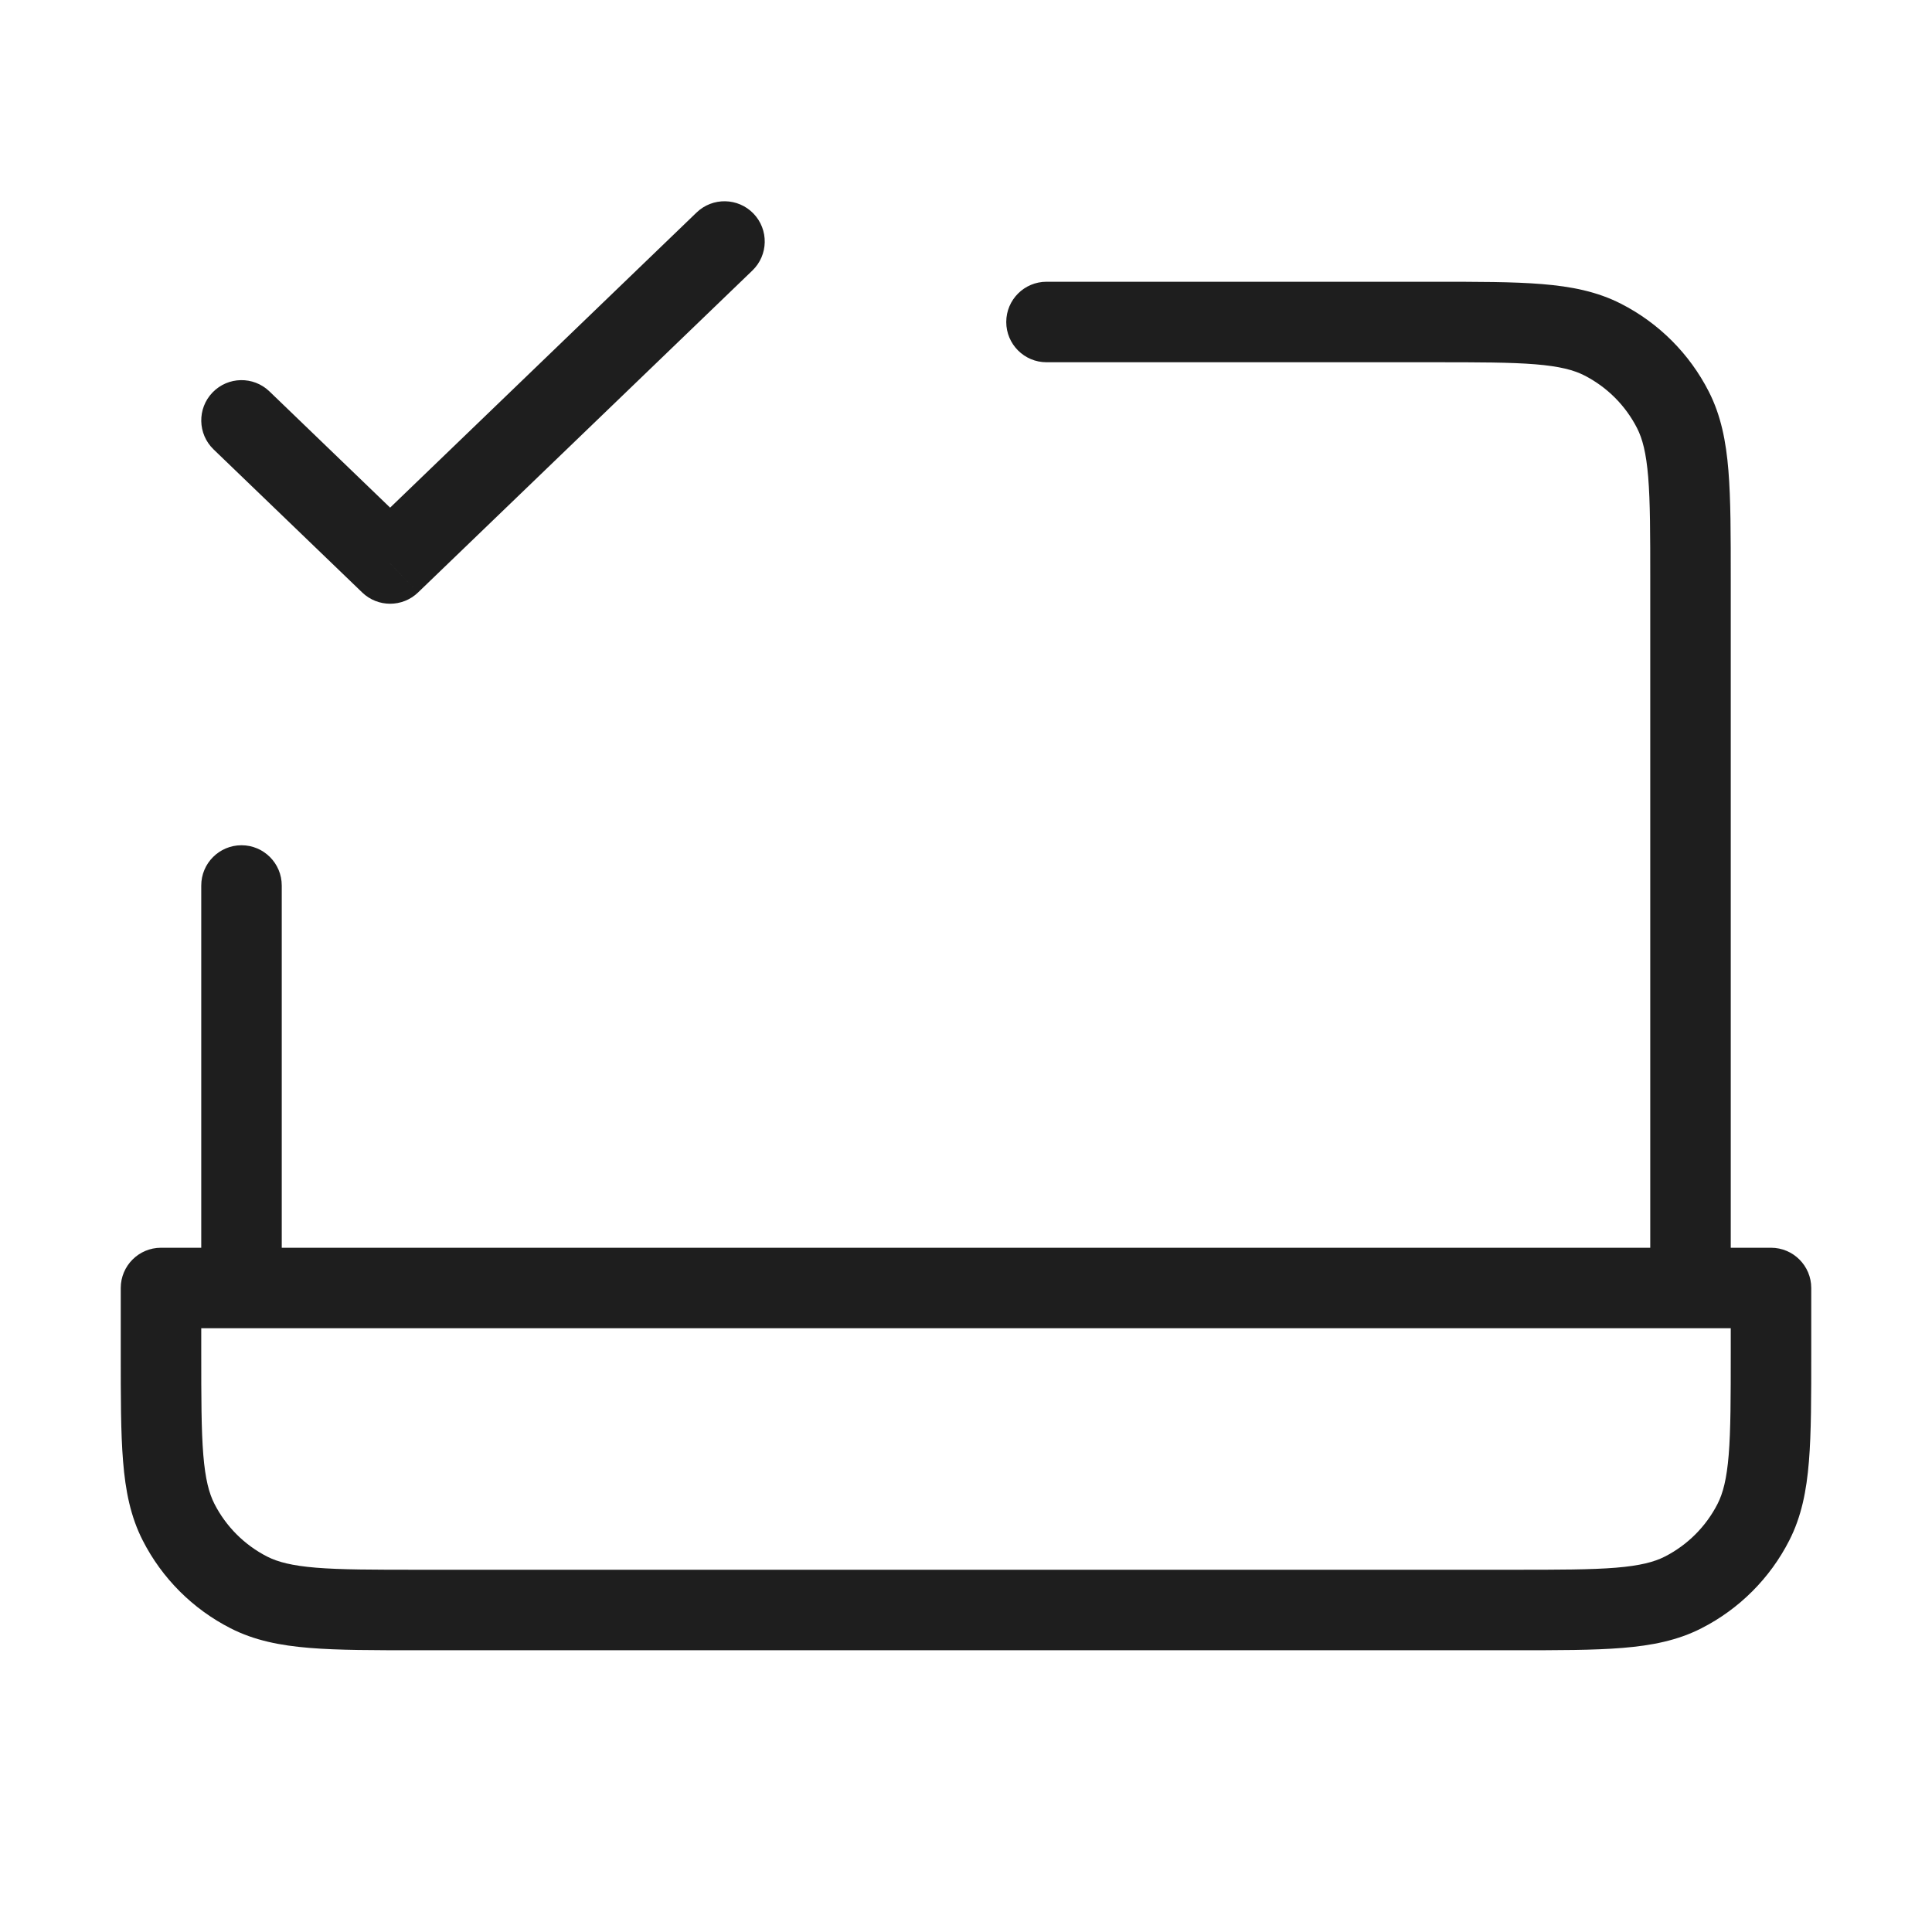 <svg width="48" height="48" viewBox="0 0 48 48" fill="none" xmlns="http://www.w3.org/2000/svg">
<path d="M6.694 9.724C6.296 9.341 5.663 9.353 5.28 9.751C4.897 10.149 4.909 10.782 5.306 11.165L6.694 9.724ZM9.692 14L8.999 14.72C9.386 15.093 9.999 15.093 10.386 14.72L9.692 14ZM18.694 6.72C19.091 6.337 19.103 5.704 18.72 5.306C18.337 4.909 17.704 4.897 17.306 5.28L18.694 6.72ZM26 7C25.448 7 25 7.448 25 8C25 8.552 25.448 9 26 9V7ZM41 32C41 32.552 41.448 33 42 33C42.552 33 43 32.552 43 32H41ZM39.816 8.436L40.27 7.545L39.816 8.436ZM41.564 10.184L40.673 10.638L41.564 10.184ZM5 32C5 32.552 5.448 33 6 33C6.552 33 7 32.552 7 32H5ZM7 22C7 21.448 6.552 21 6 21C5.448 21 5 21.448 5 22H7ZM4 32V31C3.448 31 3 31.448 3 32H4ZM44 32H45C45 31.448 44.552 31 44 31V32ZM6.184 39.564L6.638 38.673L6.184 39.564ZM4.436 37.816L5.327 37.362L4.436 37.816ZM43.564 37.816L42.673 37.362L43.564 37.816ZM41.816 39.564L41.362 38.673L41.816 39.564ZM5.306 11.165L8.999 14.72L10.386 13.28L6.694 9.724L5.306 11.165ZM10.386 14.72L18.694 6.72L17.306 5.28L8.999 13.28L10.386 14.72ZM26 9H35.6V7H26V9ZM41 14.4V32H43V14.4H41ZM35.6 9C36.737 9 37.529 9.001 38.146 9.051C38.751 9.101 39.099 9.193 39.362 9.327L40.27 7.545C39.678 7.243 39.038 7.117 38.309 7.058C37.591 6.999 36.704 7 35.6 7V9ZM43 14.4C43 13.296 43.001 12.409 42.942 11.691C42.883 10.963 42.757 10.322 42.455 9.73L40.673 10.638C40.807 10.901 40.899 11.249 40.949 11.854C40.999 12.471 41 13.263 41 14.4H43ZM39.362 9.327C39.926 9.615 40.385 10.073 40.673 10.638L42.455 9.73C41.976 8.789 41.211 8.024 40.27 7.545L39.362 9.327ZM7 32V22H5V32H7ZM4 33H44V31H4V33ZM43 32V33.6H45V32H43ZM37.6 39H10.4V41H37.6V39ZM5 33.6V32H3V33.6H5ZM10.4 39C9.263 39 8.471 38.999 7.854 38.949C7.249 38.899 6.901 38.807 6.638 38.673L5.73 40.455C6.322 40.757 6.963 40.883 7.691 40.942C8.409 41.001 9.296 41 10.4 41V39ZM3 33.6C3 34.704 2.999 35.591 3.058 36.309C3.117 37.038 3.243 37.678 3.545 38.27L5.327 37.362C5.193 37.099 5.101 36.751 5.051 36.146C5.001 35.529 5 34.737 5 33.6H3ZM6.638 38.673C6.074 38.385 5.615 37.926 5.327 37.362L3.545 38.27C4.024 39.211 4.789 39.976 5.73 40.455L6.638 38.673ZM43 33.6C43 34.737 42.999 35.529 42.949 36.146C42.899 36.751 42.807 37.099 42.673 37.362L44.455 38.27C44.757 37.678 44.883 37.038 44.942 36.309C45.001 35.591 45 34.704 45 33.6H43ZM37.6 41C38.704 41 39.591 41.001 40.309 40.942C41.038 40.883 41.678 40.757 42.27 40.455L41.362 38.673C41.099 38.807 40.751 38.899 40.146 38.949C39.529 38.999 38.737 39 37.6 39V41ZM42.673 37.362C42.385 37.926 41.926 38.385 41.362 38.673L42.27 40.455C43.211 39.976 43.976 39.211 44.455 38.27L42.673 37.362Z" fill="#1E1E1E"/>
</svg>
